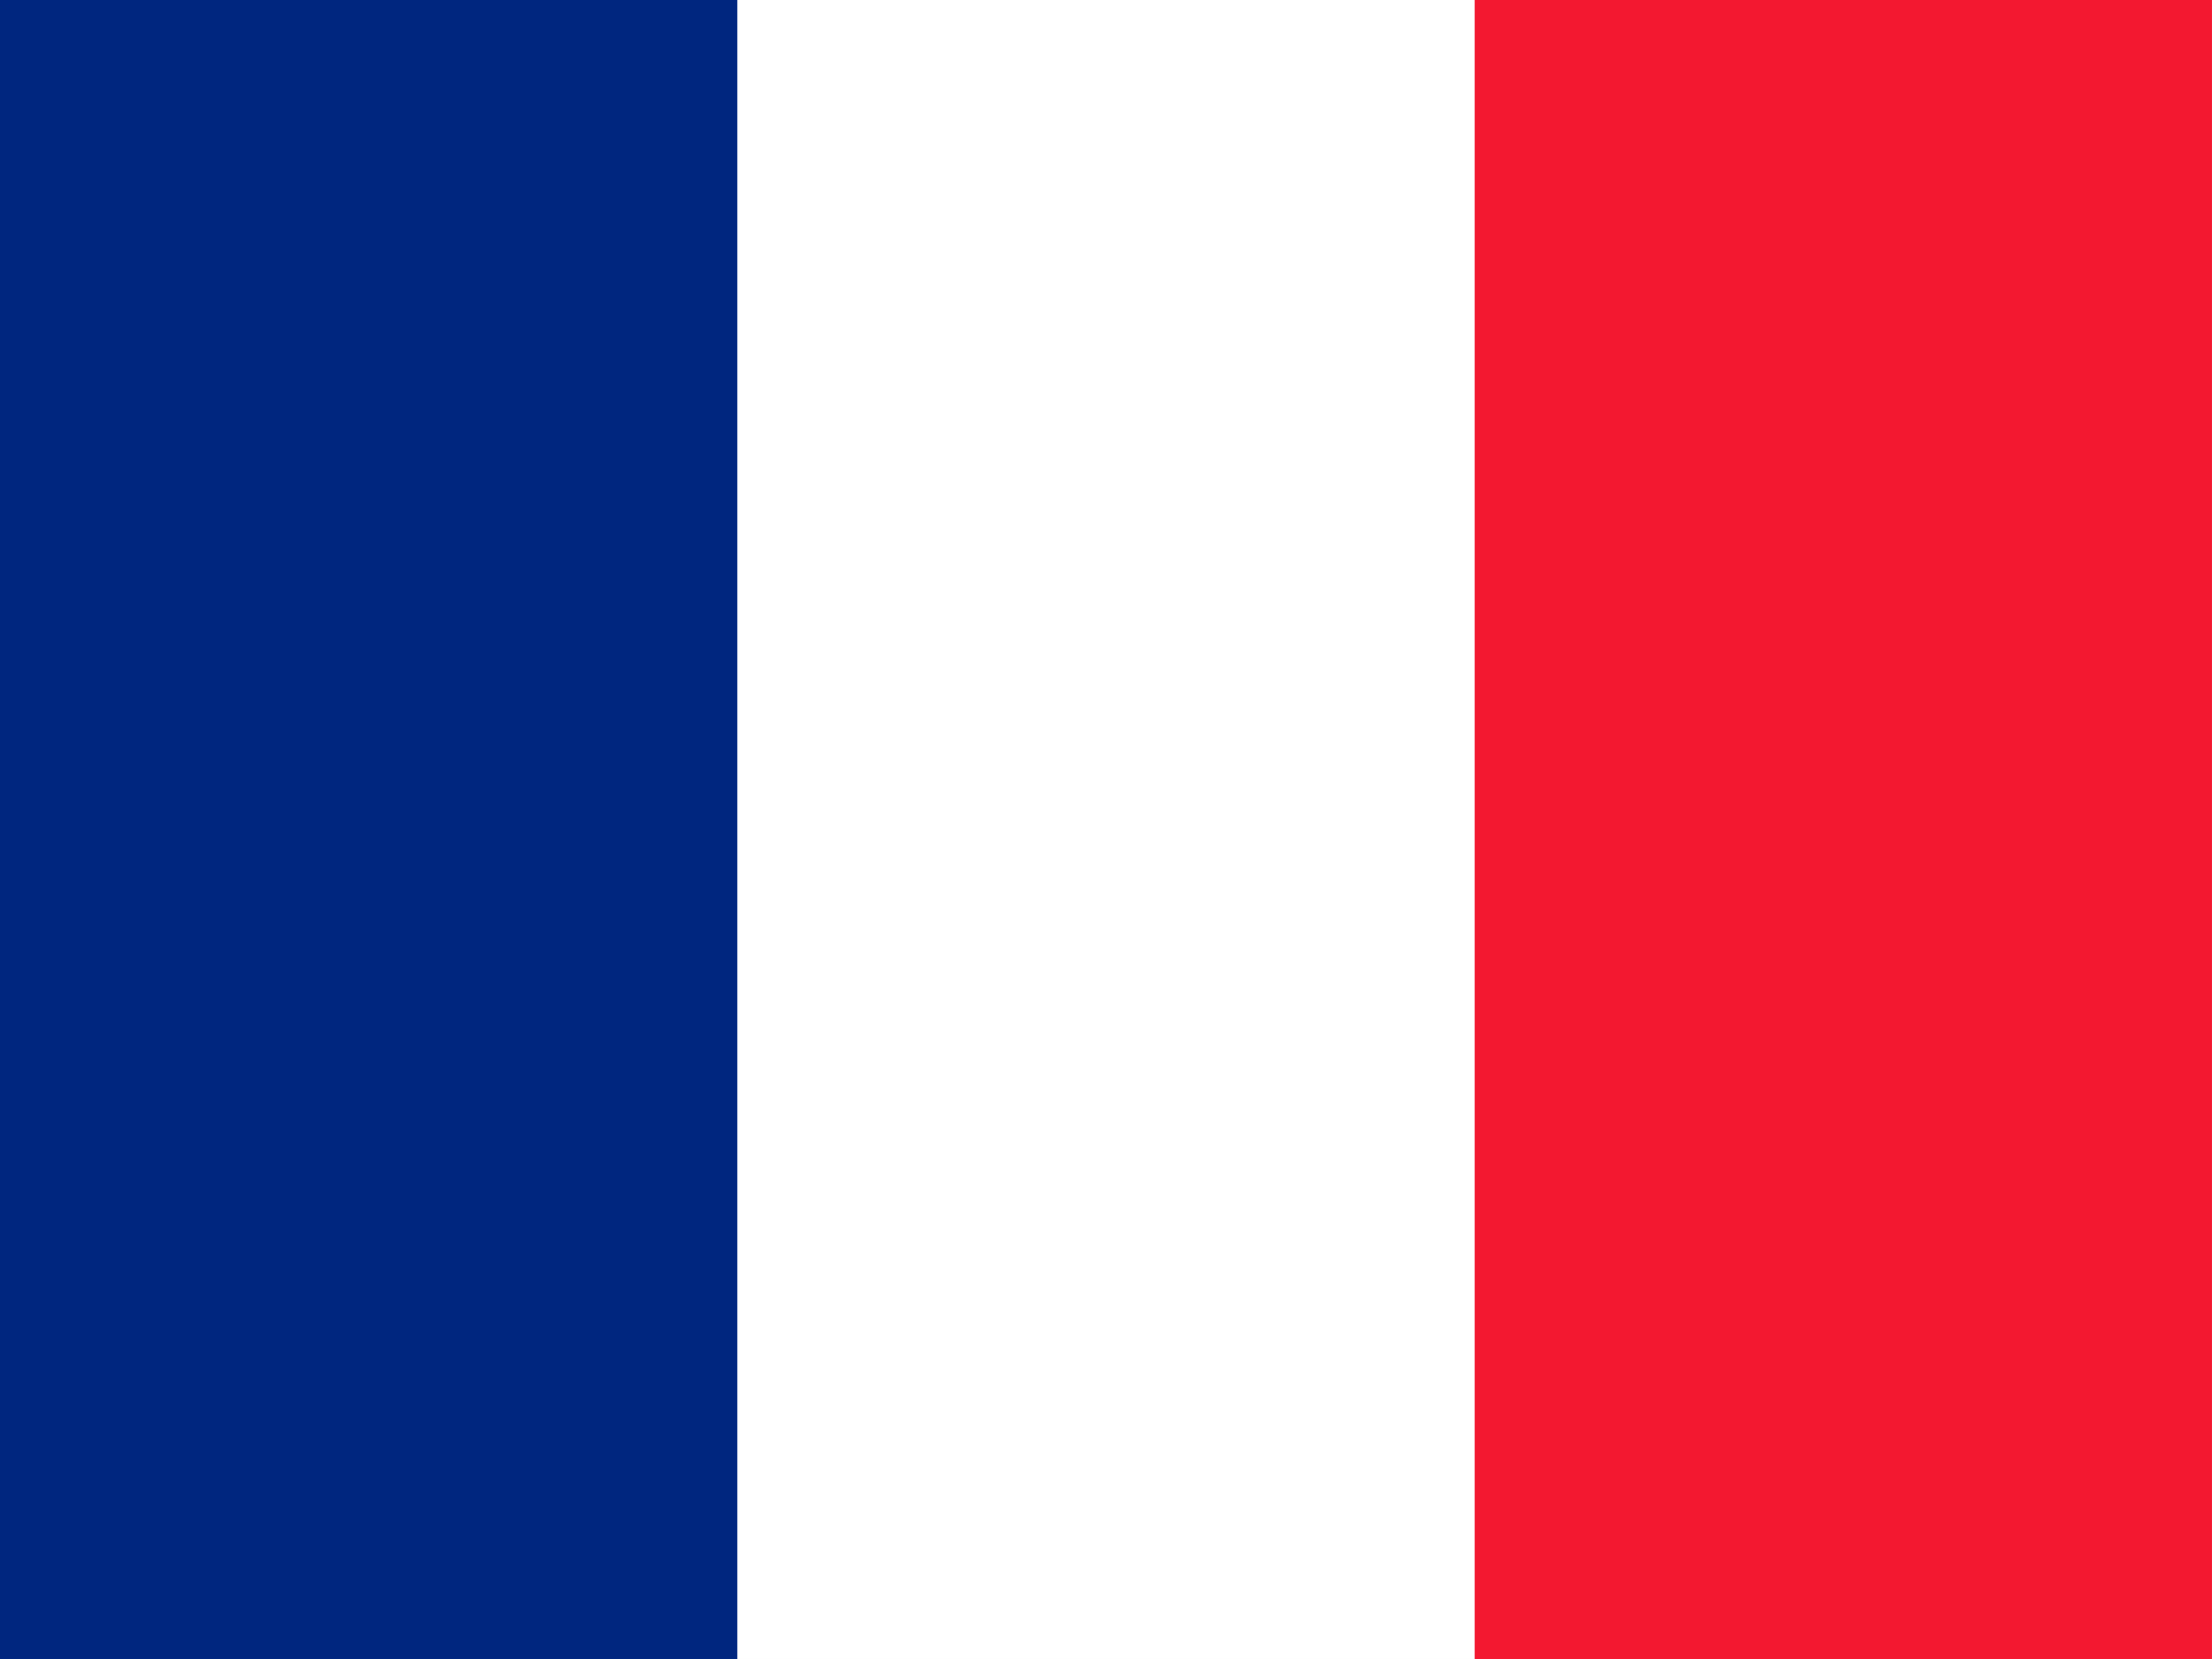 <svg version="1" viewBox="0 0 640 480" xmlns="http://www.w3.org/2000/svg"><rect x="0" y="0" width="640" height="480" fill="#808080" stroke="none"/><g stroke-width="1pt" fill-rule="evenodd"><path d="M0 0h640v479.997H0z" fill="#fff"></path><path d="M0 0h213.33v479.997H0z" fill="#00267f"></path><path d="M426.663 0h213.33v479.997h-213.33z" fill="#f31830"></path></g></svg>